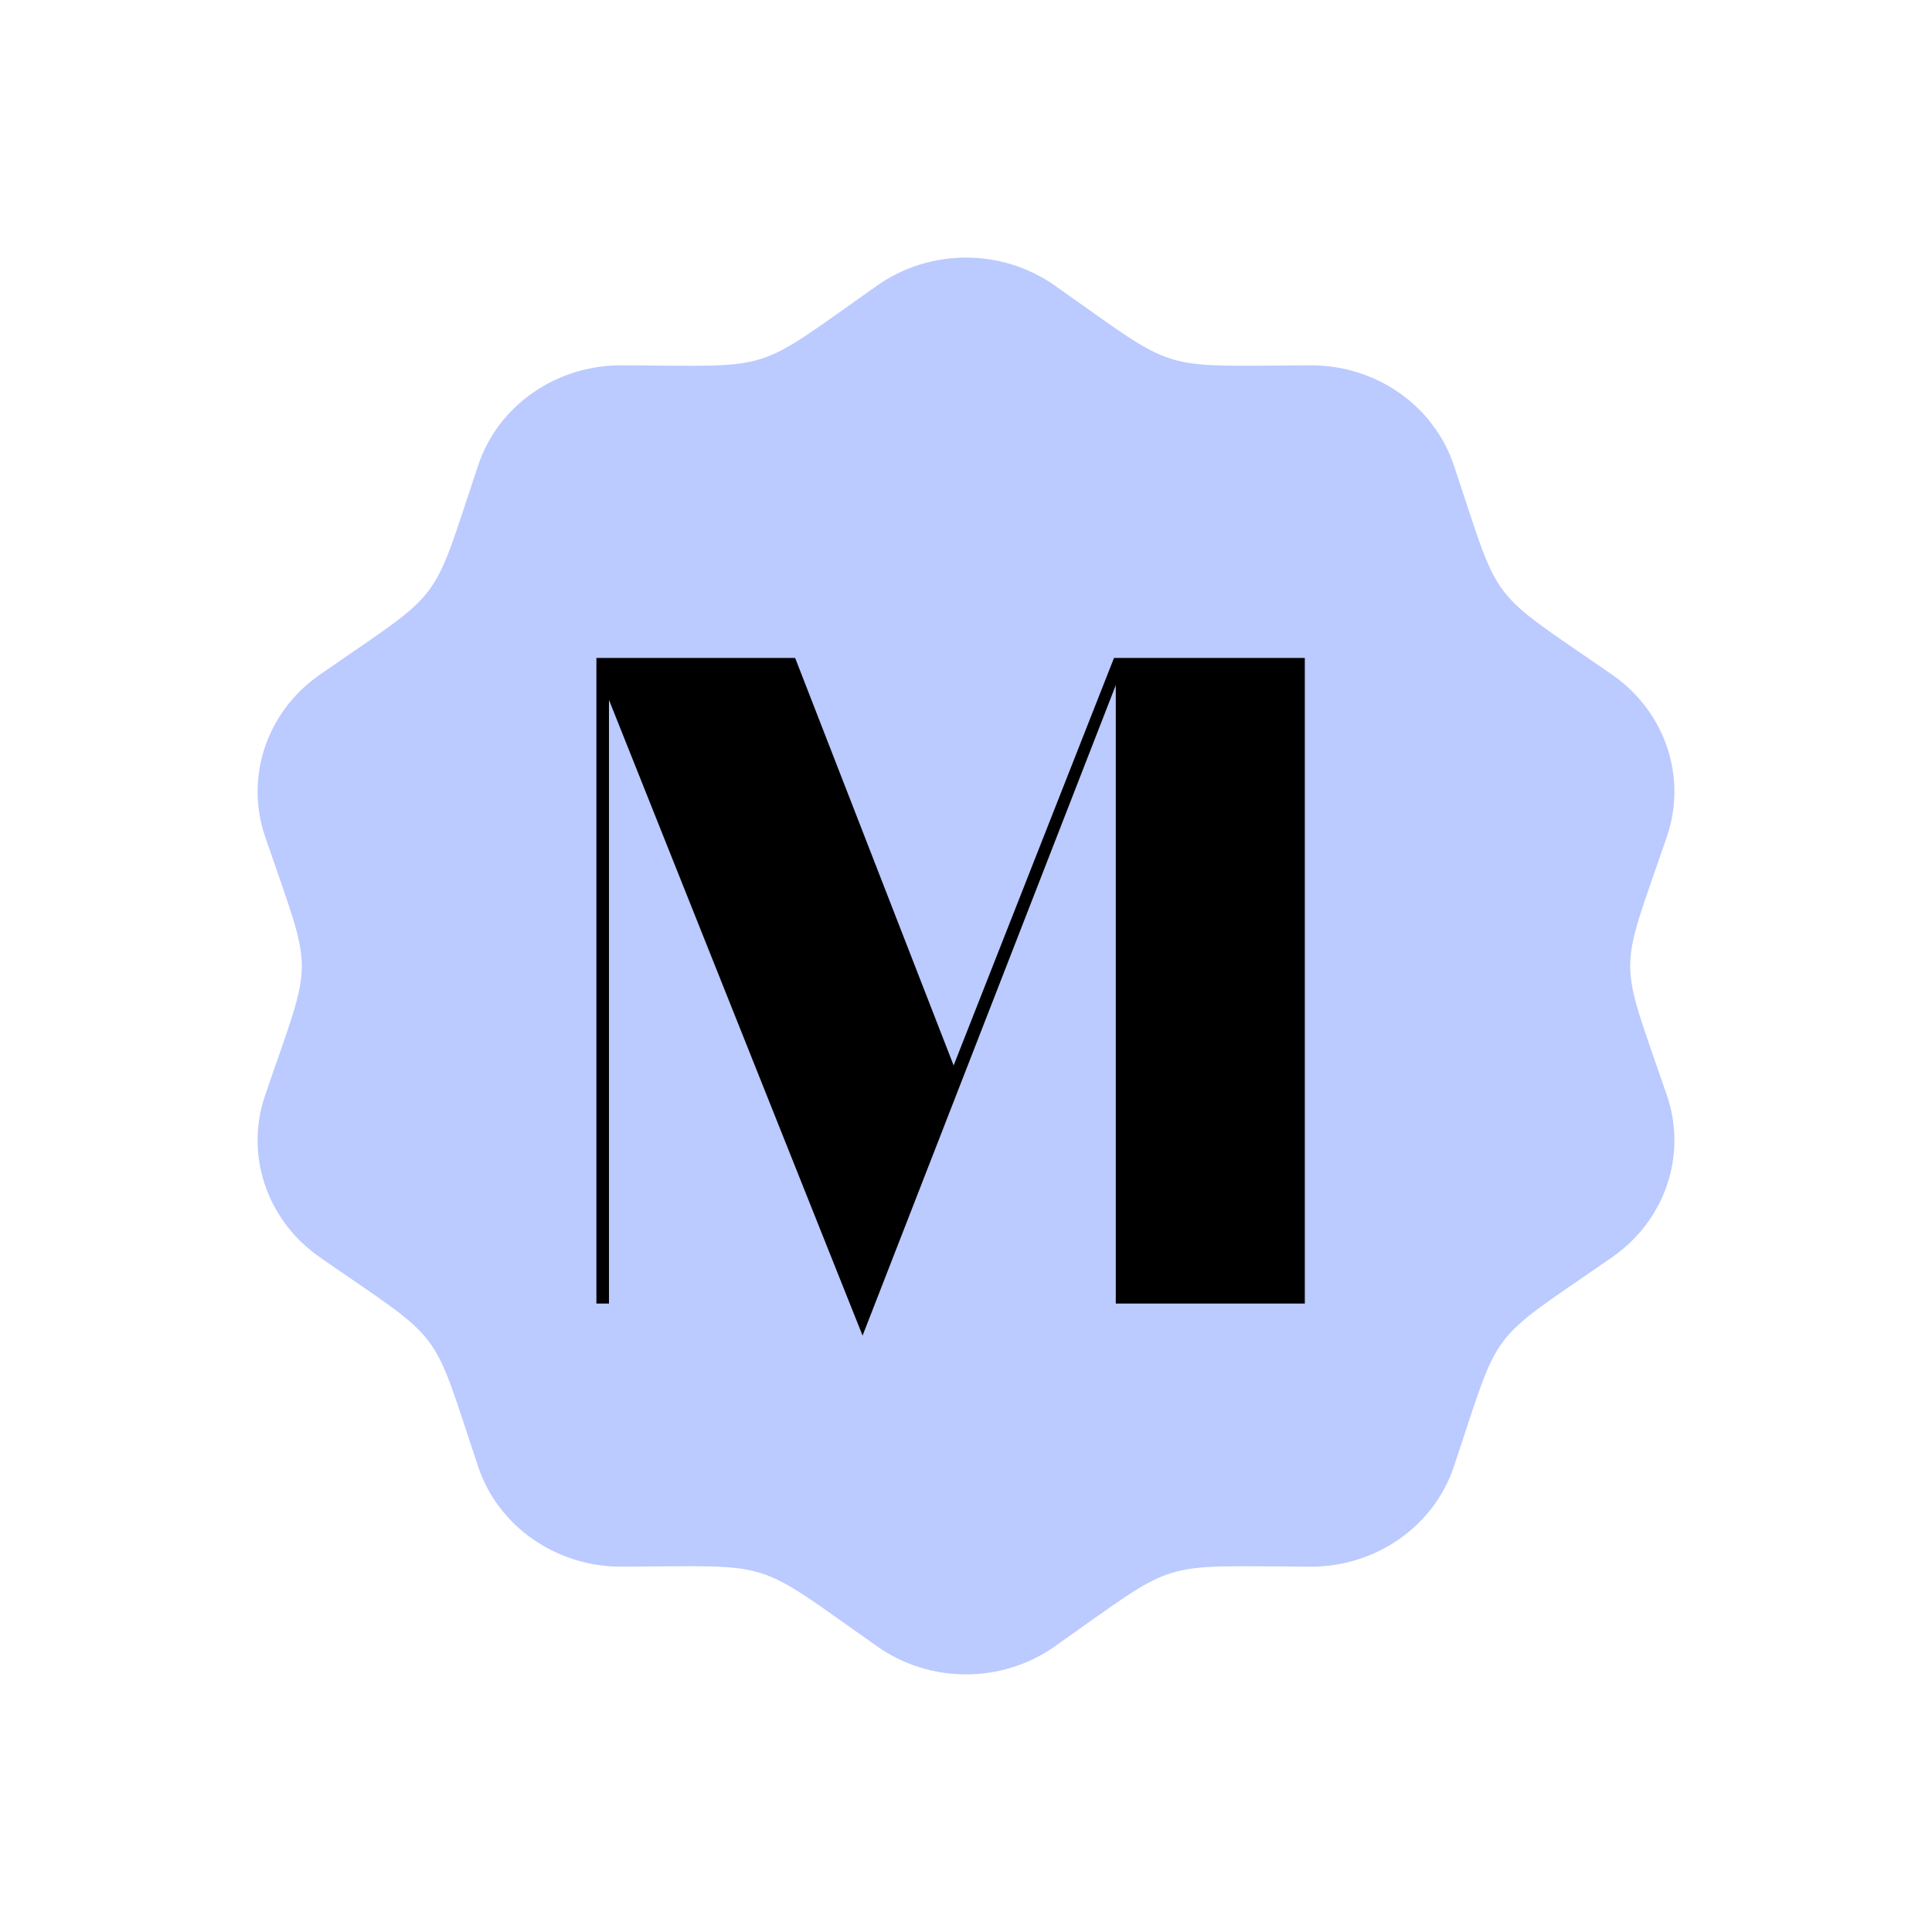 <svg width="30" height="30" viewBox="0 0 30 30" fill="none" xmlns="http://www.w3.org/2000/svg">
<g filter="url(#filter0_d_8_4229)">
<path fill-rule="evenodd" clip-rule="evenodd" d="M13.624 4.432C14.443 3.856 15.556 3.856 16.376 4.432C18.339 5.812 17.918 5.68 20.349 5.673C21.365 5.669 22.266 6.298 22.576 7.228C23.321 9.452 23.059 9.109 25.032 10.476C25.856 11.047 26.201 12.065 25.883 12.992C25.125 15.207 25.122 14.782 25.883 17.008C26.201 17.934 25.856 18.952 25.032 19.523C23.06 20.89 23.321 20.547 22.576 22.771C22.266 23.701 21.365 24.33 20.349 24.327C17.917 24.319 18.339 24.187 16.376 25.567C15.556 26.144 14.443 26.144 13.624 25.567C11.659 24.188 12.082 24.318 9.65 24.327C8.635 24.33 7.733 23.701 7.424 22.771C6.679 20.544 6.935 20.889 4.967 19.523C4.144 18.952 3.799 17.934 4.117 17.008C4.875 14.791 4.878 15.217 4.117 12.992C3.799 12.065 4.144 11.047 4.967 10.476C6.934 9.111 6.678 9.457 7.424 7.228C7.733 6.298 8.635 5.669 9.65 5.673C12.076 5.68 11.649 5.821 13.624 4.432Z" fill="#BBCAFF"/>
</g>
<path fill-rule="evenodd" clip-rule="evenodd" d="M14.808 16.544L12.347 10.217H9.261V20.242H9.456V10.868L13.394 20.739L17.326 10.639V20.242H20.261V10.217H17.298L14.808 16.544Z" fill="black"/>
<defs>
<filter id="filter0_d_8_4229" x="0" y="0" width="30" height="30" filterUnits="userSpaceOnUse" color-interpolation-filters="sRGB">
<feFlood flood-opacity="0" result="BackgroundImageFix"/>
<feColorMatrix in="SourceAlpha" type="matrix" values="0 0 0 0 0 0 0 0 0 0 0 0 0 0 0 0 0 0 127 0" result="hardAlpha"/>
<feOffset/>
<feGaussianBlur stdDeviation="2"/>
<feComposite in2="hardAlpha" operator="out"/>
<feColorMatrix type="matrix" values="0 0 0 0 0 0 0 0 0 0 0 0 0 0 0 0 0 0 0.1 0"/>
<feBlend mode="normal" in2="BackgroundImageFix" result="effect1_dropShadow_8_4229"/>
<feBlend mode="normal" in="SourceGraphic" in2="effect1_dropShadow_8_4229" result="shape"/>
</filter>
</defs>
</svg>
